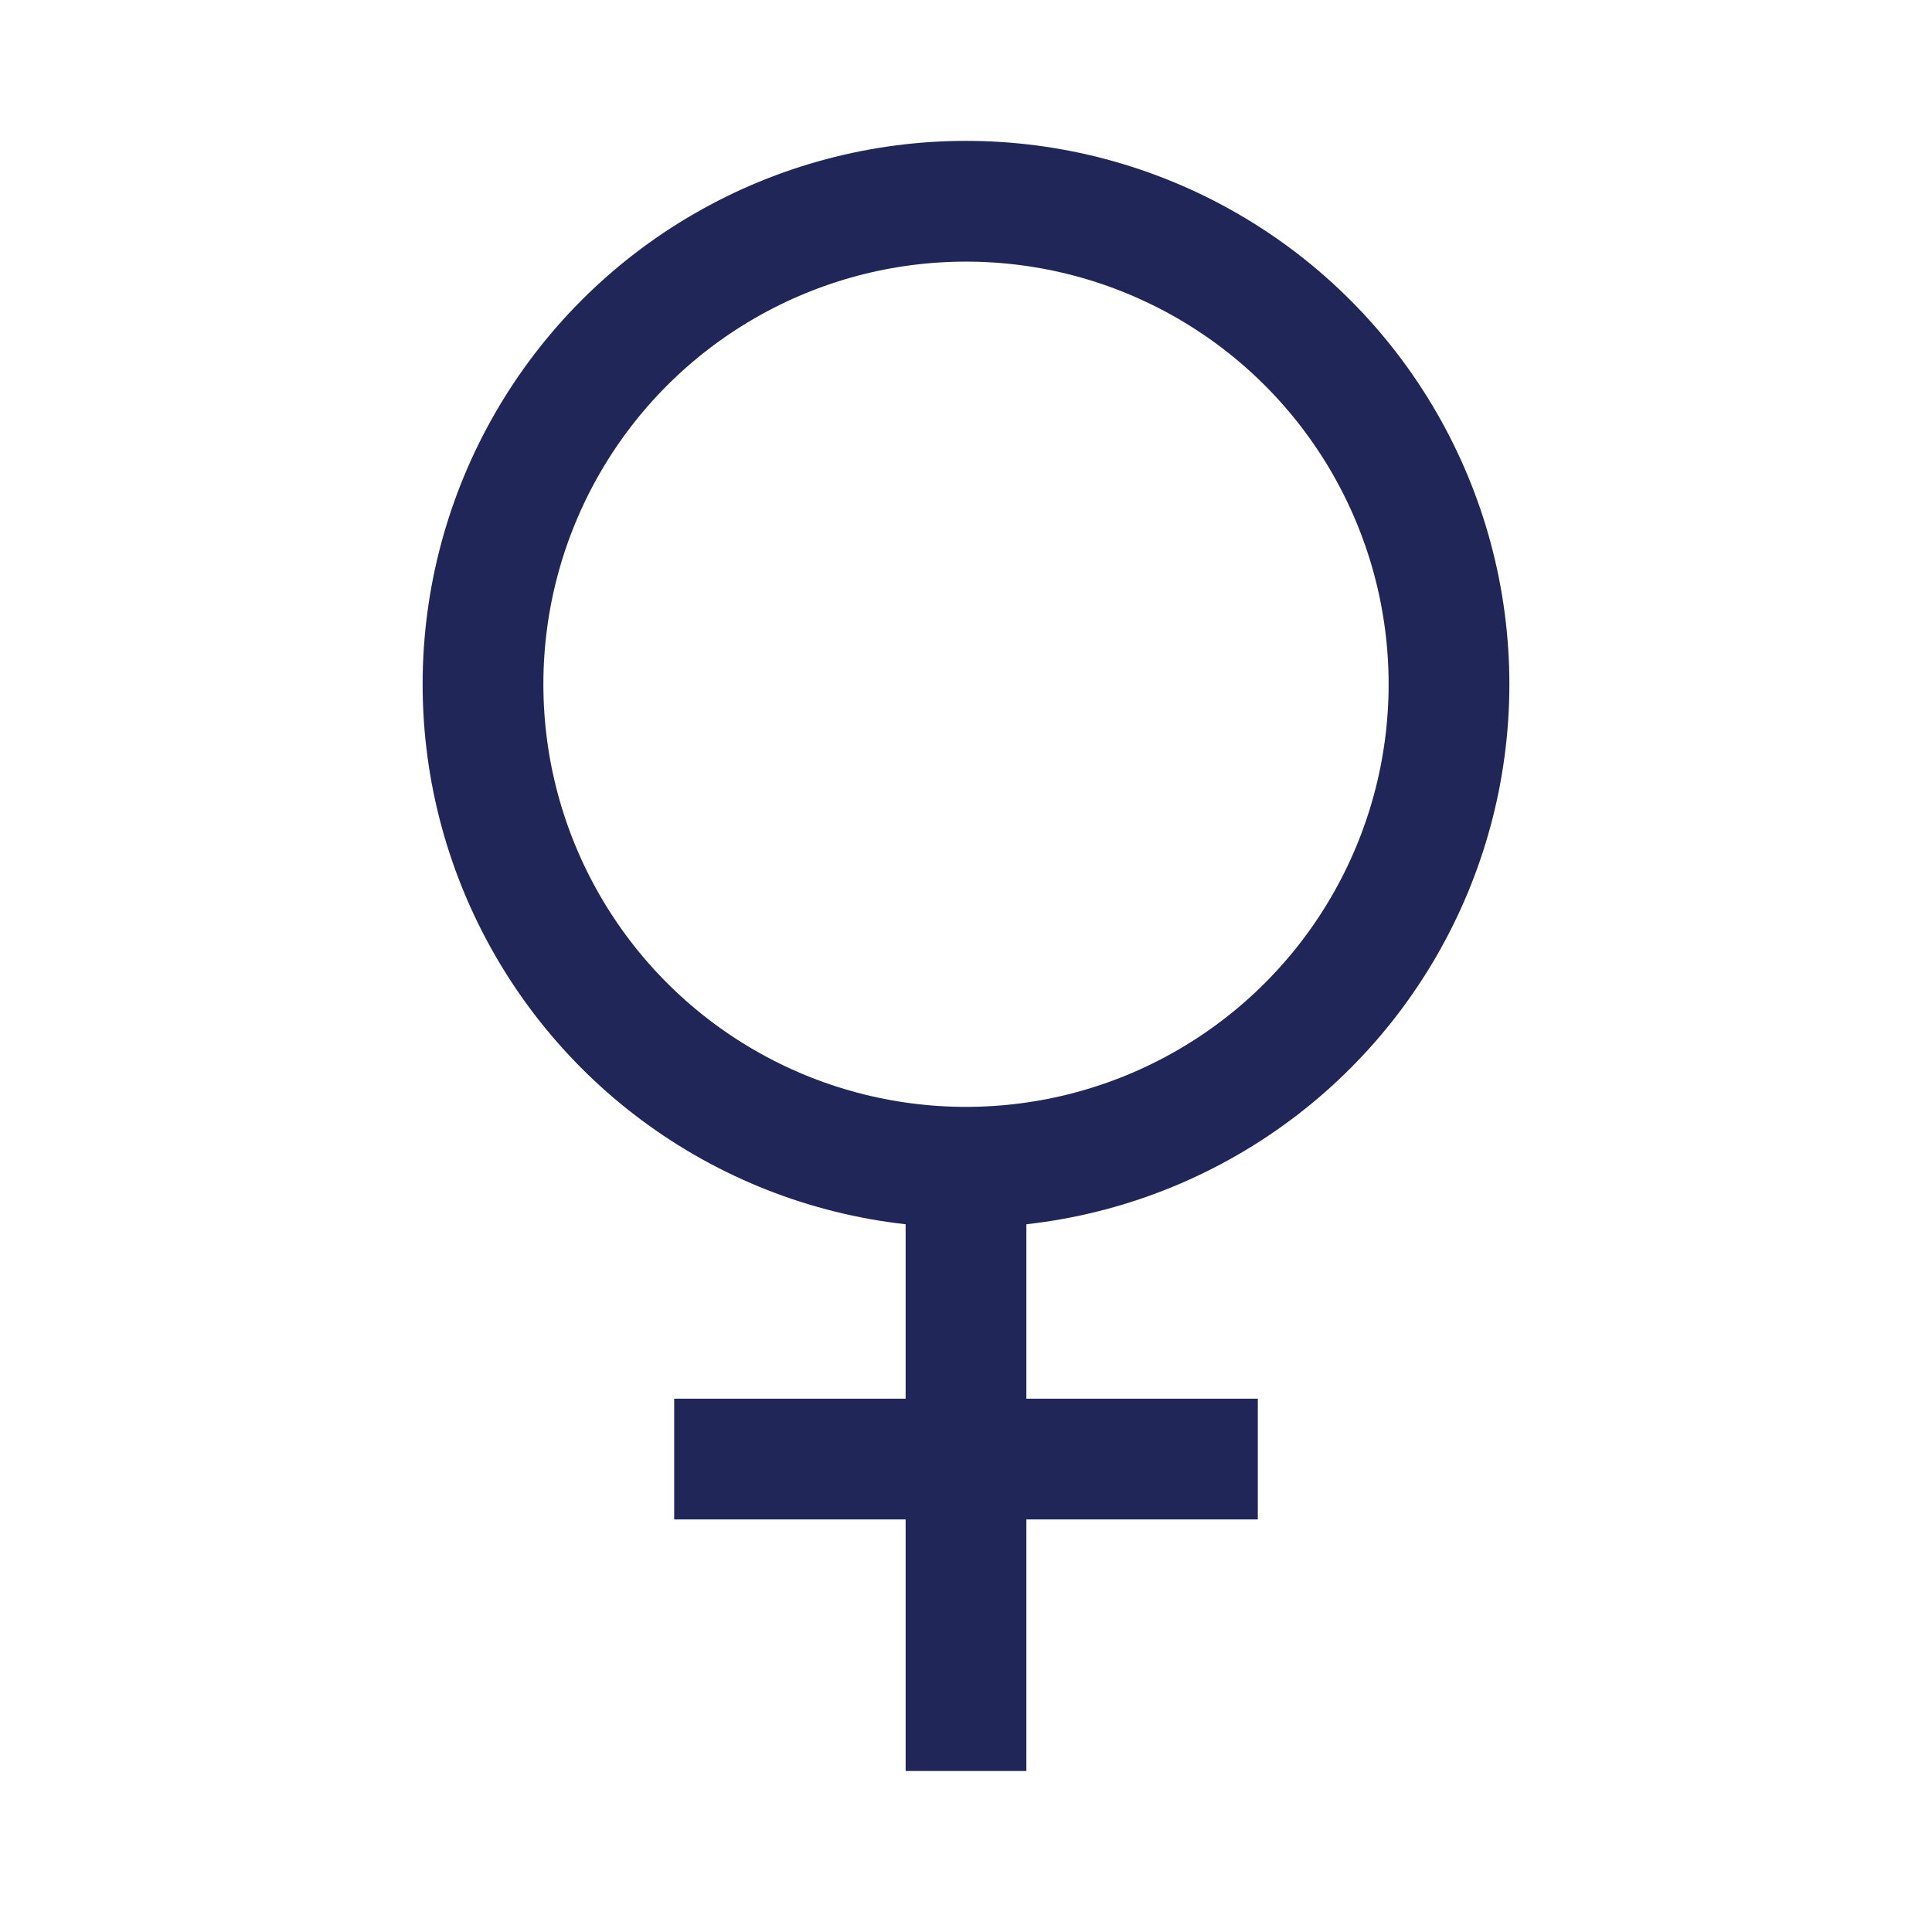 <svg width="48" height="48" viewBox="0 0 48 48" fill="none" xmlns="http://www.w3.org/2000/svg">
<circle cx="24" cy="17" r="12" stroke="#202657" stroke-width="3"/>
<path d="M24 29V44" stroke="#202657" stroke-width="3"/>
<path d="M31.25 36.25L16.75 36.25" stroke="#202657" stroke-width="3"/>
</svg>
